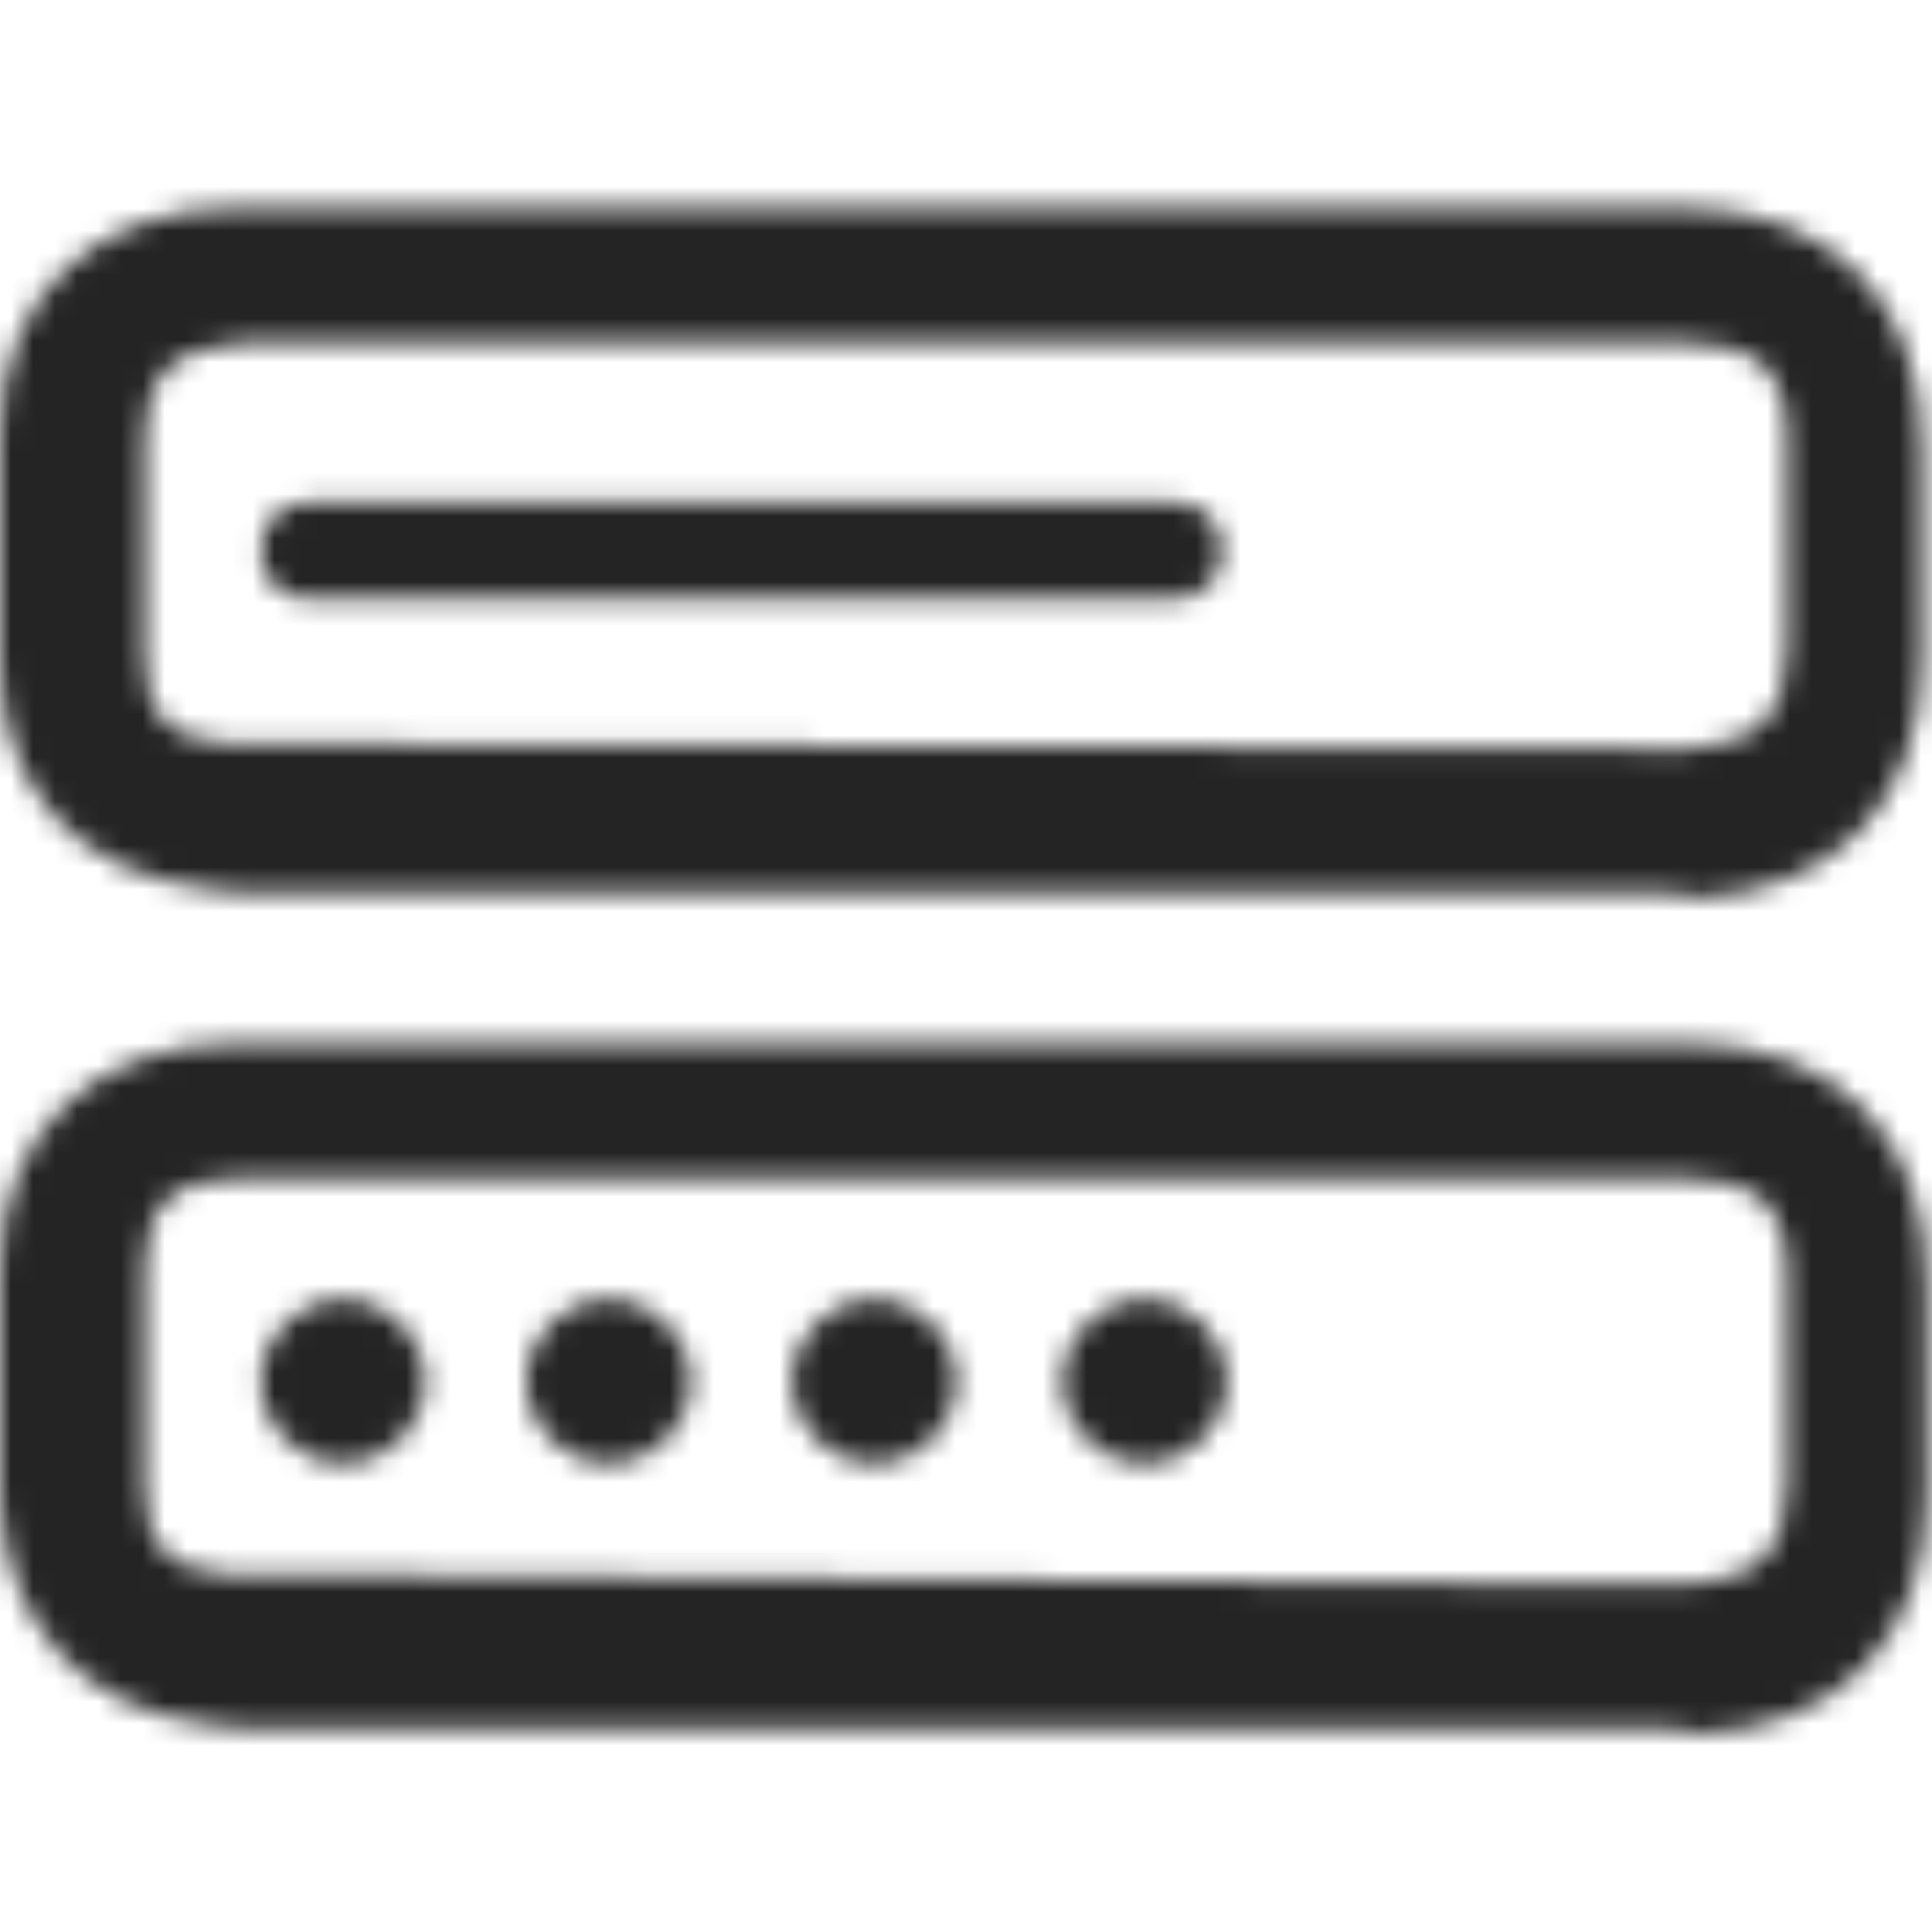 <svg width="88" height="88" viewBox="0 0 88 88" fill="none" xmlns="http://www.w3.org/2000/svg">
<mask id="mask0_786_11441" style="mask-type:alpha" maskUnits="userSpaceOnUse" x="0" y="9" width="88" height="70">
<path fill-rule="evenodd" clip-rule="evenodd" d="M75.9 40.7H75.24H62.26H12.54C11.66 40.7 10.56 40.7 9.46 40.48C3.52 39.82 0 35.86 0 30.14V29.26V20.68V19.8C0 13.42 4.4 9.46 10.78 9.46H34.1H43.78H49.28H76.56C83.38 9.46 87.56 13.64 87.56 20.46V22.22V29.26V29.92C87.56 36.52 83.6 40.7 77 40.92C77 40.7 76.34 40.7 75.9 40.7ZM74.8 34.1H75.46H77C80.08 33.88 81.4 32.56 81.4 29.48V28.82V21.78V20.02C81.4 16.94 80.08 15.62 76.78 15.62H49.5H44H34.32H11C7.92 15.84 6.6 17.16 6.6 19.8V20.68V29.04V29.92C6.6 32.56 7.7 33.66 10.34 33.88H12.54L74.8 34.1ZM75.9 78.76H75.24H62.26H12.54C11.66 78.76 10.56 78.76 9.46 78.54C3.74 77.88 0.22 73.92 0 68.2V67.32V58.74V57.86C0 51.48 4.4 47.52 10.78 47.52H34.54H76.78C83.6 47.52 87.78 51.7 87.78 58.52V60.28V67.32V67.98C87.78 74.58 83.82 78.76 77.22 78.98C77 78.76 76.34 78.76 75.9 78.76ZM74.8 72.16H75.46H77C80.08 71.94 81.4 70.62 81.4 67.54V66.88V59.84V58.08C81.4 55 80.08 53.68 76.78 53.68H34.54H10.78C7.92 53.68 6.6 55 6.6 57.64V58.52V66.88V67.76C6.6 70.4 7.7 71.5 10.34 71.72H12.54L74.8 72.16ZM14.08 27.28H53.46C54.78 27.28 55.66 26.4 55.66 25.08C55.66 23.76 54.78 22.88 53.46 22.88H14.08C12.76 22.88 11.88 23.76 11.88 25.08C11.88 26.4 12.76 27.28 14.08 27.28ZM15.62 66.66C17.686 66.66 19.36 64.986 19.36 62.92C19.36 60.855 17.686 59.18 15.62 59.18C13.555 59.18 11.88 60.855 11.88 62.92C11.88 64.986 13.555 66.66 15.62 66.66ZM43.56 62.92C43.56 64.986 41.886 66.66 39.82 66.66C37.755 66.66 36.08 64.986 36.08 62.92C36.08 60.855 37.755 59.18 39.82 59.18C41.886 59.18 43.56 60.855 43.56 62.92ZM27.72 66.66C29.786 66.66 31.46 64.986 31.46 62.92C31.46 60.855 29.786 59.18 27.72 59.18C25.655 59.18 23.98 60.855 23.98 62.92C23.98 64.986 25.655 66.66 27.72 66.66ZM55.88 62.92C55.88 64.986 54.206 66.66 52.14 66.66C50.075 66.66 48.4 64.986 48.4 62.92C48.4 60.855 50.075 59.18 52.14 59.18C54.206 59.18 55.88 60.855 55.88 62.92Z" fill="#242424"/>
</mask>
<g mask="url(#mask0_786_11441)">
<rect x="-211.907" y="-198.628" width="502.857" height="502.857" rx="20" fill="#242424"/>
</g>
</svg>
